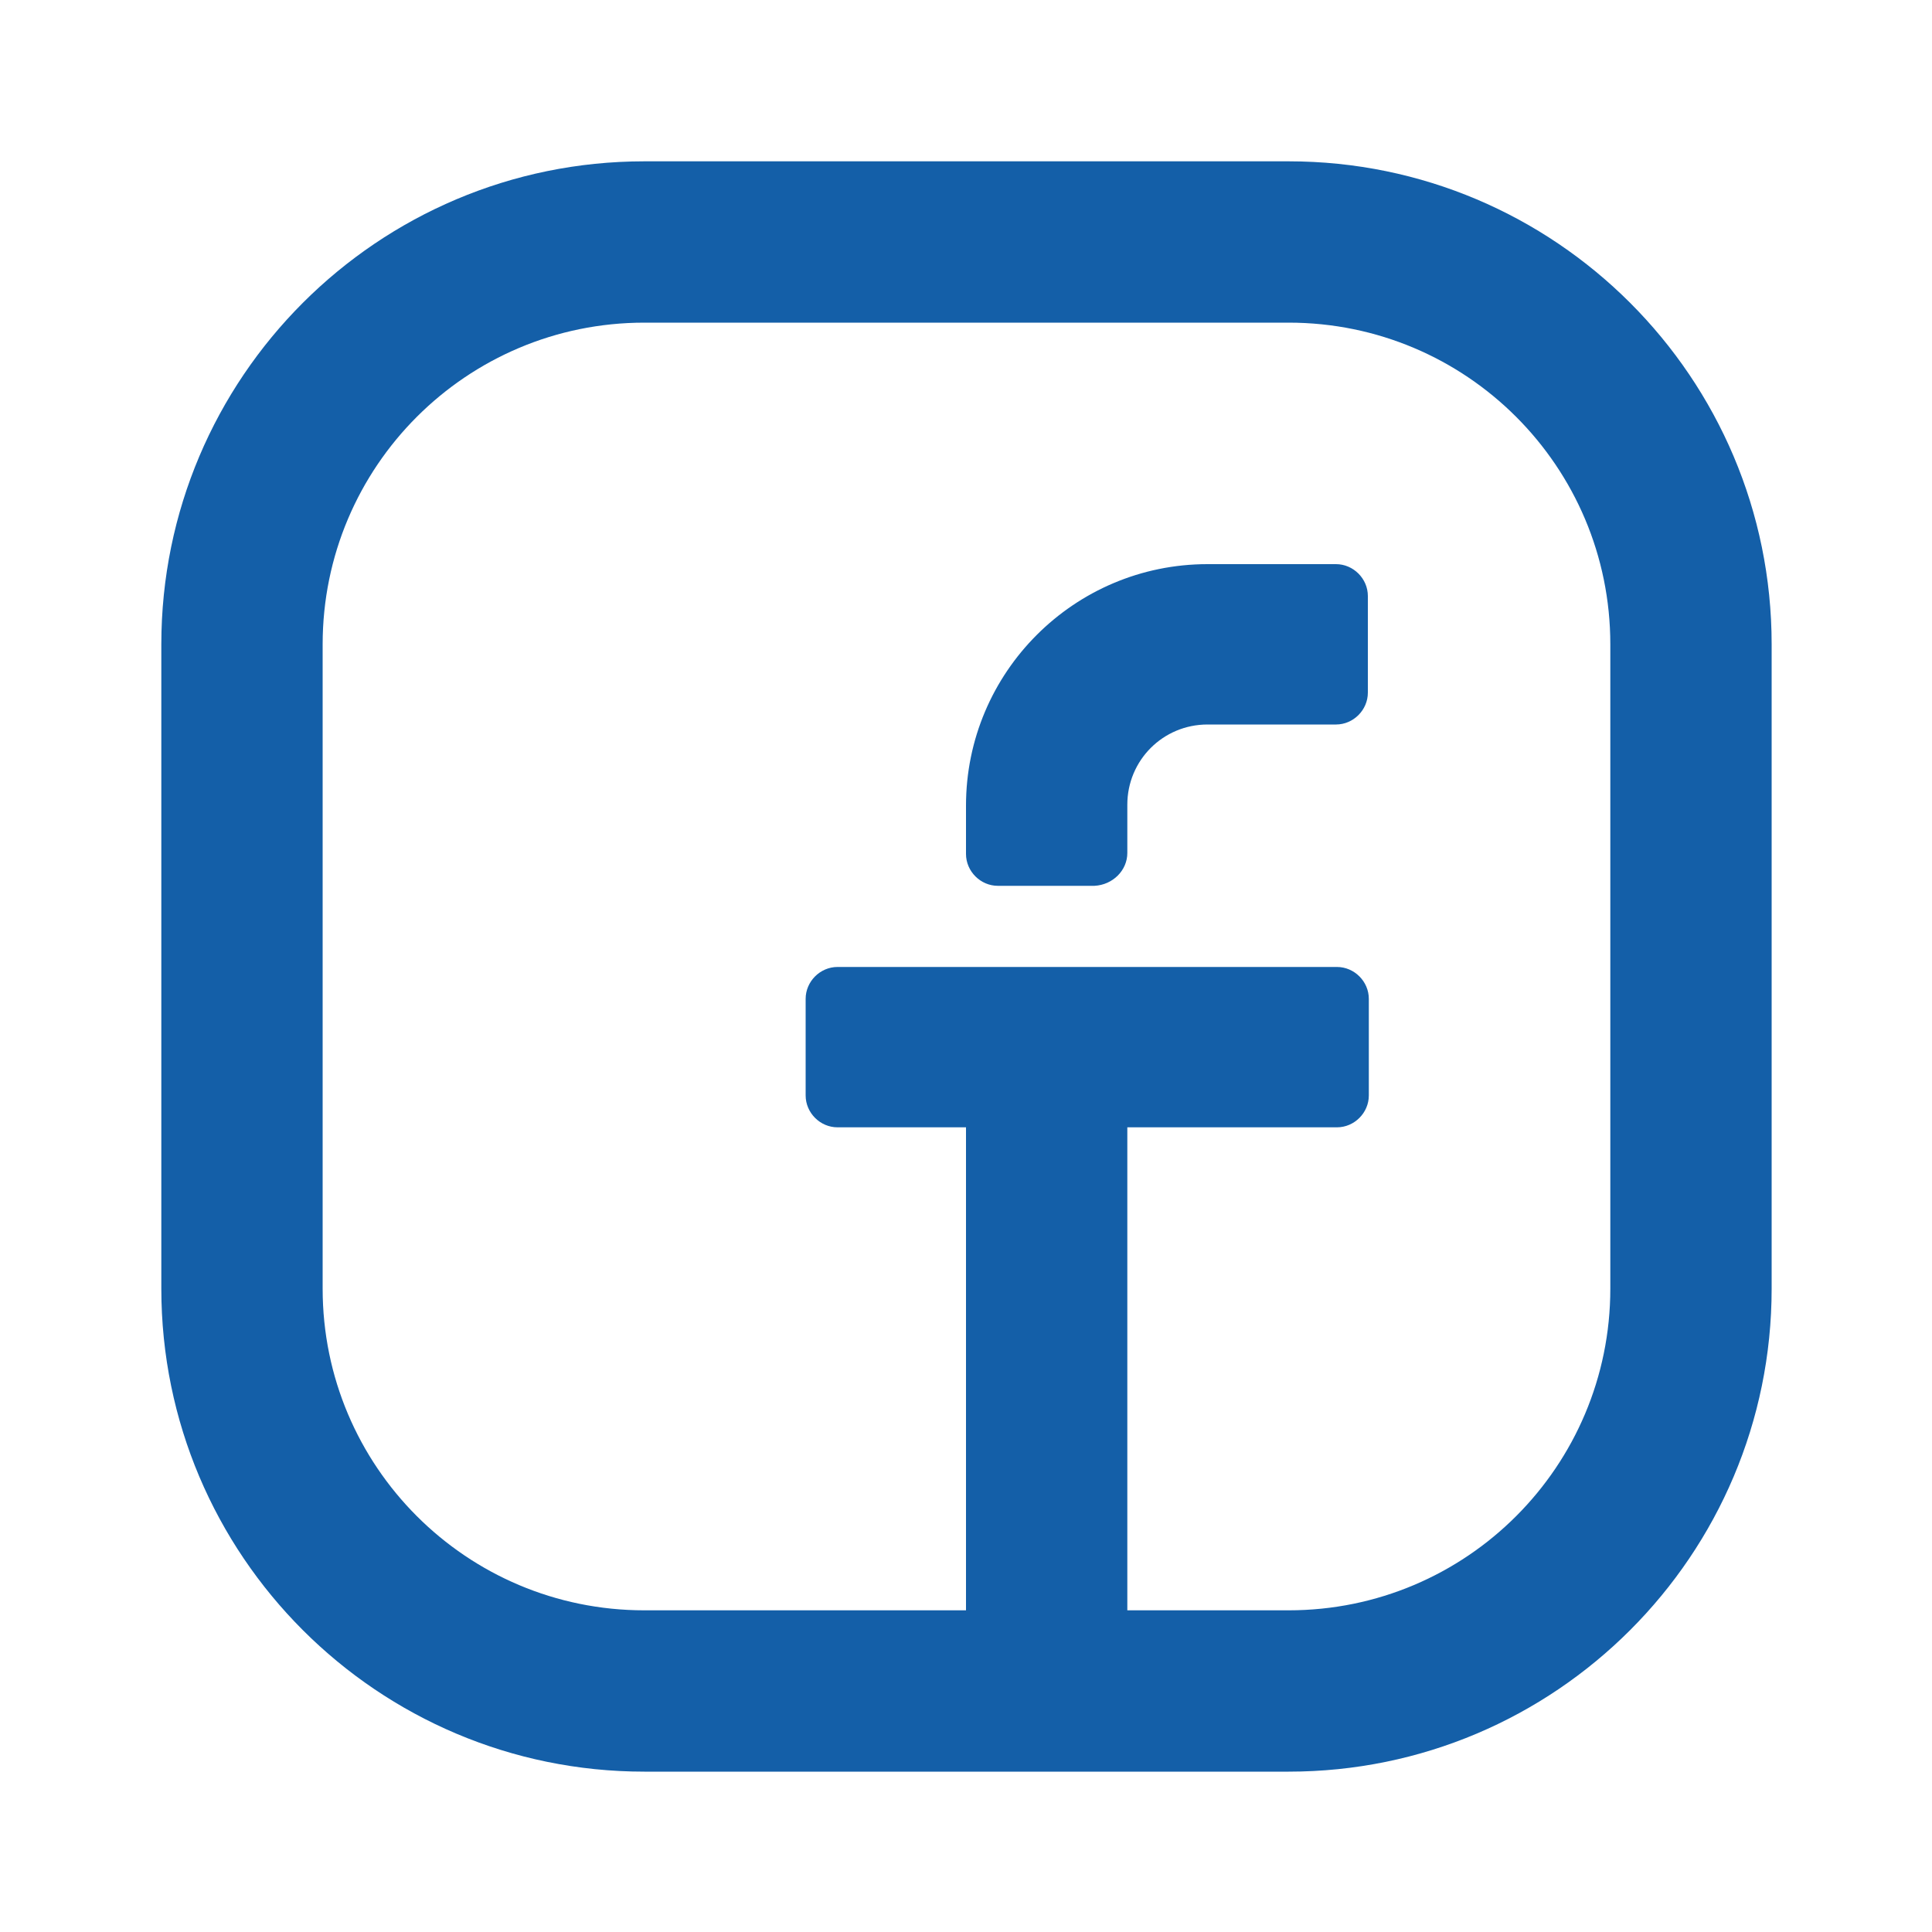 <?xml version="1.0" encoding="utf-8"?>
<!-- Generator: Adobe Illustrator 28.0.0, SVG Export Plug-In . SVG Version: 6.00 Build 0)  -->
<svg version="1.1" id="_图层_1" xmlns="http://www.w3.org/2000/svg" xmlns:xlink="http://www.w3.org/1999/xlink" x="0px" y="0px"
	 viewBox="0 0 200 200" style="enable-background:new 0 0 200 200;" xml:space="preserve">
<style type="text/css">
	.st0{fill:#145FA8;}
</style>
<path class="st0" d="M113.3,91.7h-10c-1.8,0-3.3-1.5-3.3-3.3l0,0v-5c0-13.8,11.2-25,25-25h13.3c1.8,0,3.3,1.5,3.3,3.3v10
	c0,1.8-1.5,3.3-3.3,3.3H125c-4.6,0-8.3,3.7-8.3,8.3l0,0v5C116.7,90.1,115.2,91.6,113.3,91.7L113.3,91.7z M100,166.7v-50H86.7
	c-1.8,0-3.3-1.5-3.3-3.3v-10c0-1.8,1.5-3.3,3.3-3.3h51.7c1.8,0,3.3,1.5,3.3,3.3v10c0,1.8-1.5,3.3-3.3,3.3h-21.7v50h16.7
	c18.4,0,33.3-14.9,33.3-33.3l0,0V66.7c0-18.4-14.9-33.3-33.3-33.3H66.7c-18.4,0-33.3,14.9-33.3,33.3v66.7
	c0,18.4,14.9,33.3,33.3,33.3H100z M66.7,16.7h66.7c27.6,0,50,22.4,50,50l0,0v66.7c0,27.6-22.4,50-50,50H66.7c-27.6,0-50-22.4-50-50
	V66.7C16.7,39.1,39.1,16.7,66.7,16.7z"/>
</svg>
